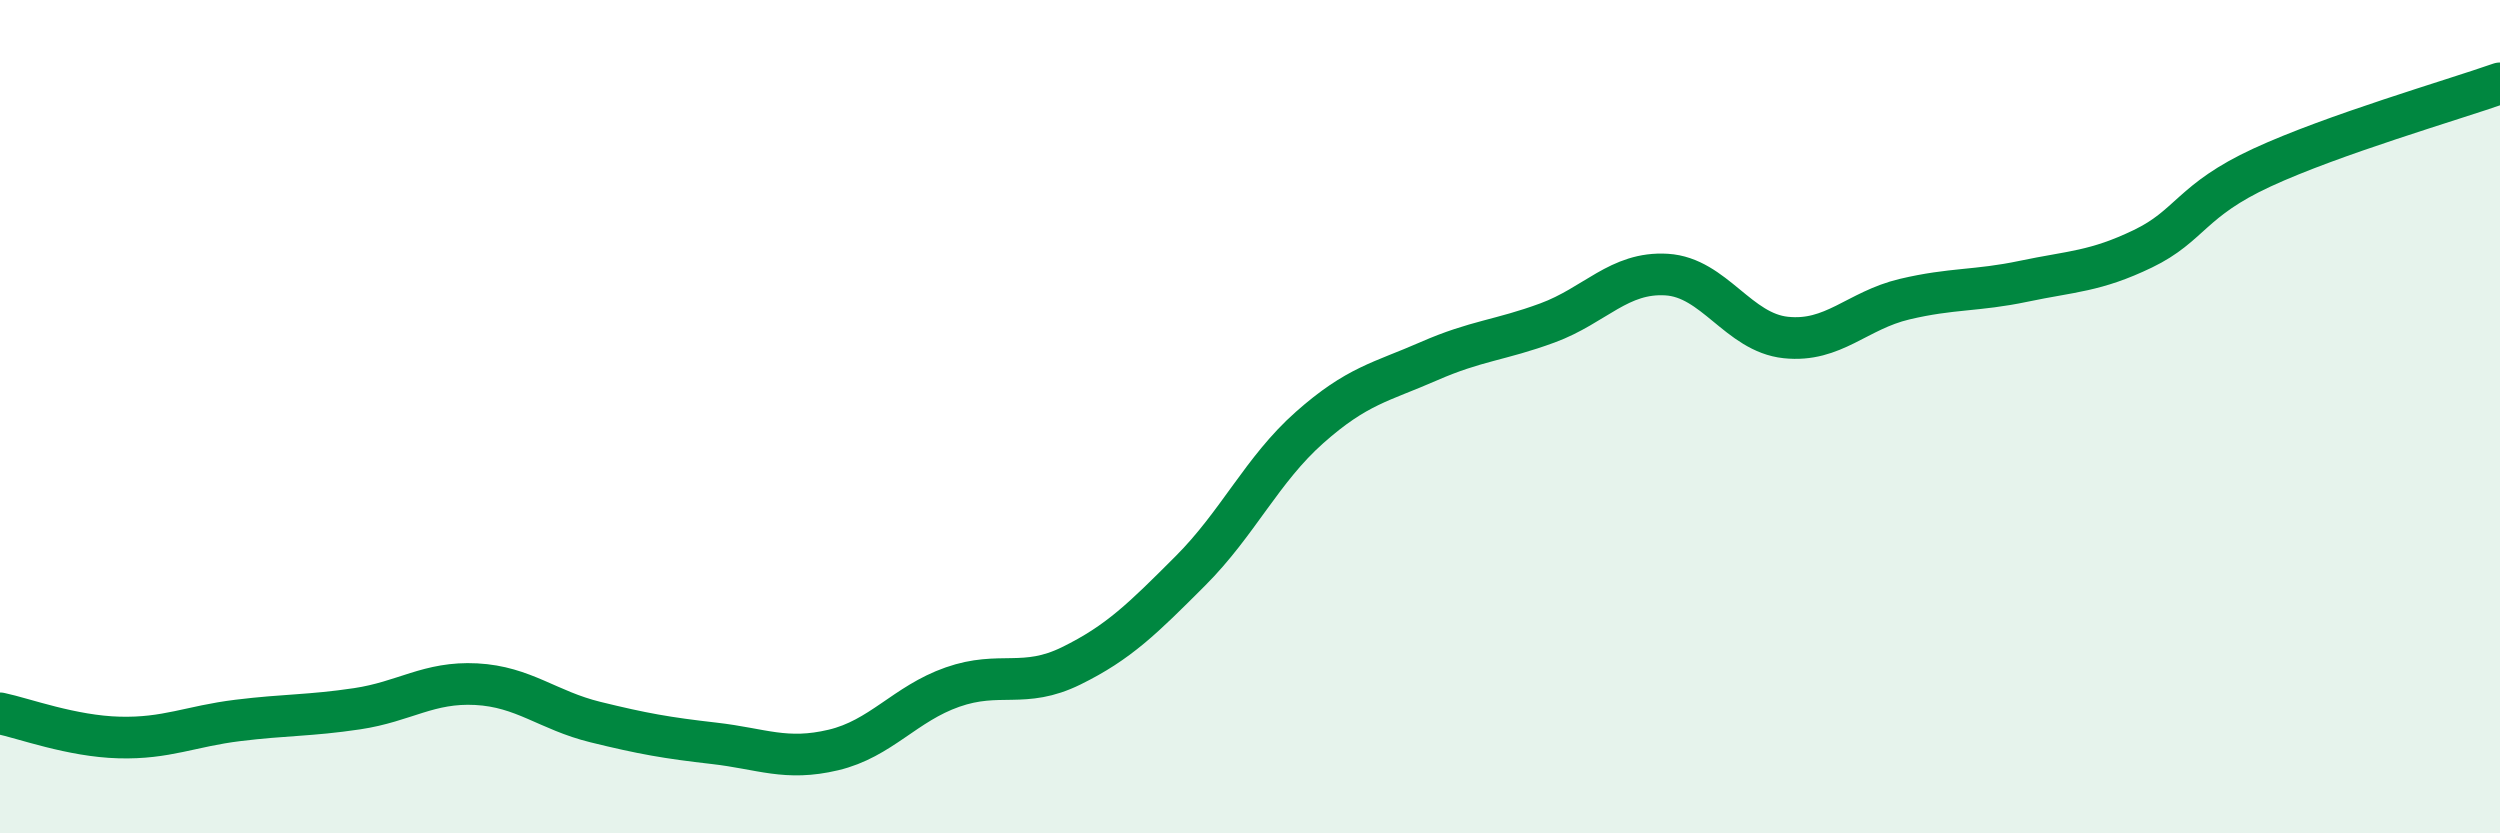 
    <svg width="60" height="20" viewBox="0 0 60 20" xmlns="http://www.w3.org/2000/svg">
      <path
        d="M 0,17.12 C 0.57,17.24 1.72,17.67 2.86,17.7 C 4,17.73 4.57,17.43 5.71,17.29 C 6.85,17.15 7.43,17.18 8.57,17.01 C 9.71,16.84 10.29,16.36 11.43,16.42 C 12.57,16.48 13.15,17.05 14.29,17.33 C 15.43,17.61 16,17.71 17.14,17.84 C 18.28,17.97 18.86,18.27 20,18 C 21.14,17.73 21.72,16.89 22.86,16.49 C 24,16.09 24.57,16.54 25.71,15.98 C 26.85,15.42 27.43,14.84 28.57,13.7 C 29.71,12.56 30.29,11.27 31.43,10.26 C 32.57,9.25 33.15,9.17 34.29,8.67 C 35.43,8.17 36,8.17 37.14,7.75 C 38.28,7.33 38.86,6.52 40,6.59 C 41.14,6.66 41.72,7.98 42.86,8.1 C 44,8.22 44.57,7.45 45.71,7.18 C 46.85,6.91 47.43,6.99 48.57,6.75 C 49.71,6.51 50.29,6.52 51.43,5.97 C 52.57,5.42 52.58,4.81 54.29,4.02 C 56,3.23 58.86,2.4 60,2L60 20L0 20Z"
        fill="#008740"
        opacity="0.1"
        stroke-linecap="round"
        stroke-linejoin="round"
      />
      <path
        d="M 0,17.12 C 0.57,17.24 1.72,17.67 2.86,17.7 C 4,17.73 4.57,17.43 5.71,17.29 C 6.85,17.15 7.43,17.18 8.57,17.01 C 9.71,16.84 10.29,16.36 11.43,16.42 C 12.57,16.48 13.15,17.05 14.29,17.33 C 15.43,17.61 16,17.71 17.14,17.84 C 18.28,17.97 18.86,18.27 20,18 C 21.14,17.73 21.72,16.89 22.86,16.49 C 24,16.09 24.57,16.54 25.71,15.98 C 26.85,15.42 27.43,14.84 28.57,13.7 C 29.71,12.56 30.29,11.27 31.43,10.26 C 32.57,9.25 33.15,9.17 34.29,8.67 C 35.43,8.17 36,8.17 37.14,7.75 C 38.28,7.33 38.86,6.52 40,6.59 C 41.14,6.66 41.72,7.98 42.86,8.1 C 44,8.22 44.57,7.45 45.71,7.18 C 46.85,6.91 47.43,6.99 48.57,6.75 C 49.71,6.51 50.29,6.52 51.43,5.97 C 52.57,5.42 52.58,4.81 54.29,4.02 C 56,3.23 58.86,2.4 60,2"
        stroke="#008740"
        stroke-width="1"
        fill="none"
        stroke-linecap="round"
        stroke-linejoin="round"
      />
    </svg>
  
